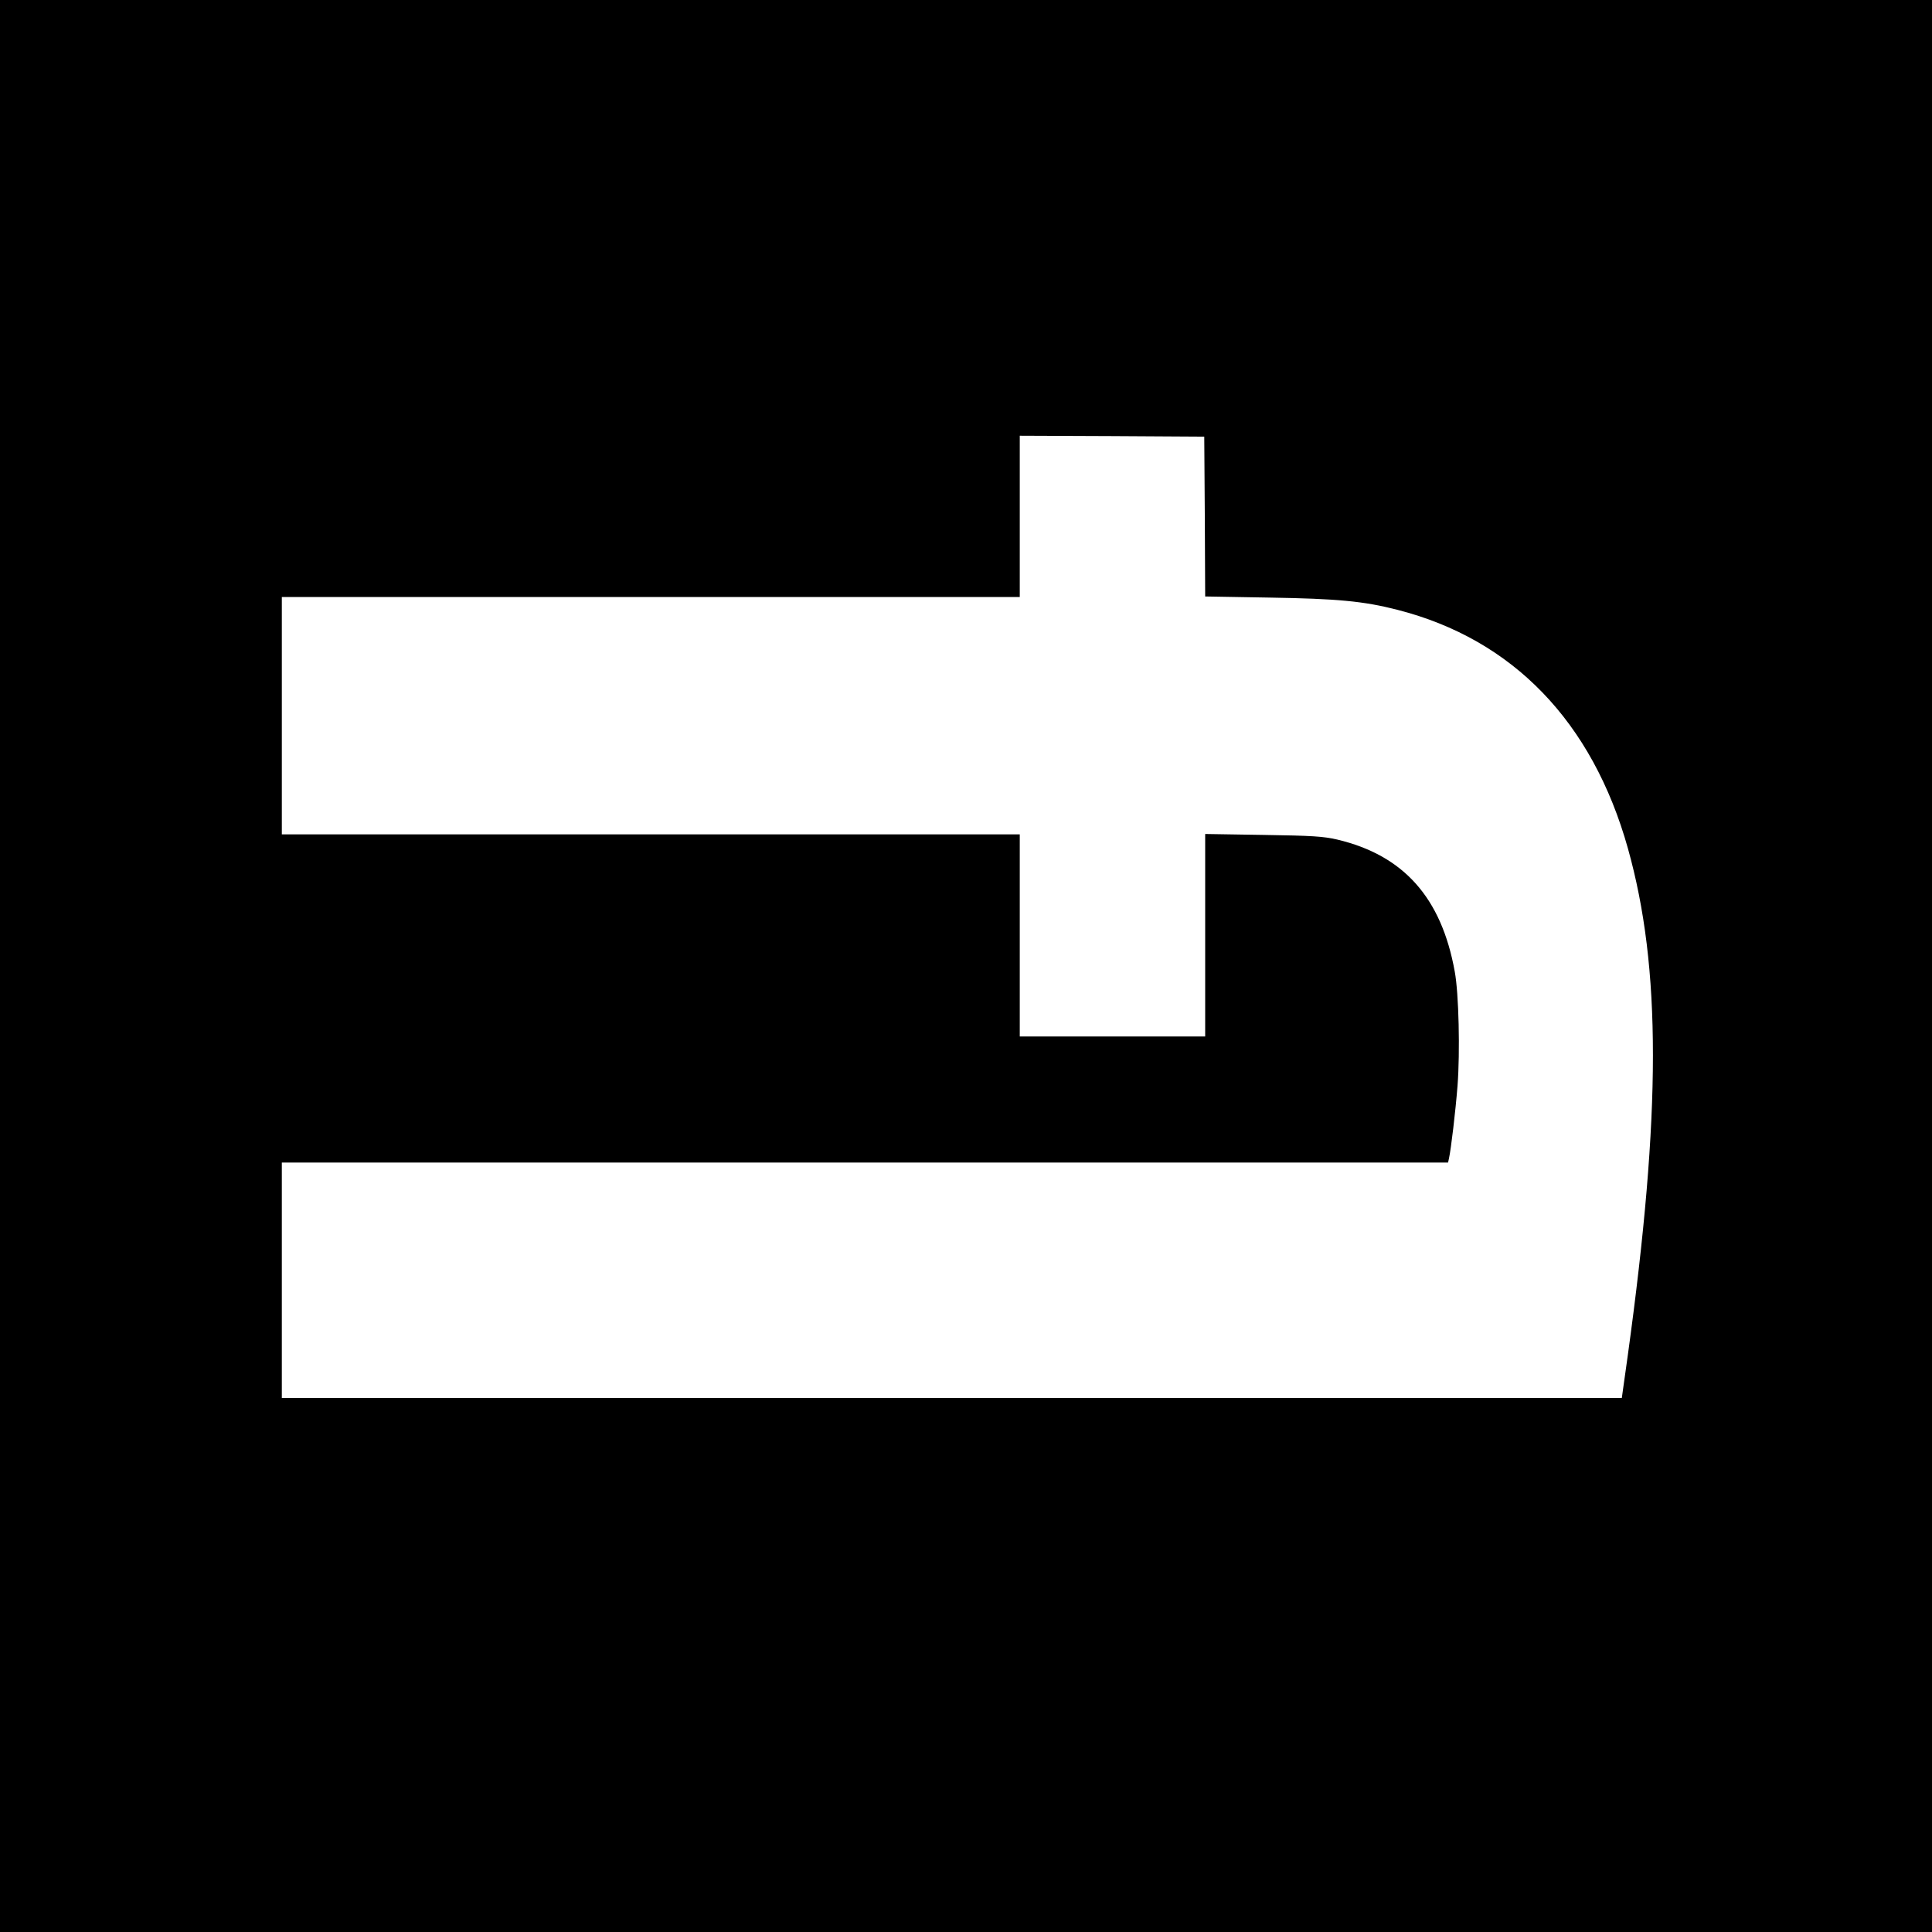 <?xml version="1.0" standalone="no"?>
<!DOCTYPE svg PUBLIC "-//W3C//DTD SVG 20010904//EN"
 "http://www.w3.org/TR/2001/REC-SVG-20010904/DTD/svg10.dtd">
<svg version="1.0" xmlns="http://www.w3.org/2000/svg"
 width="1042pt" height="1042pt" viewBox="0 0 1042 1042"
 preserveAspectRatio="xMidYMid meet">
<g transform="translate(0,1042) scale(0.1,-0.1)"
fill="#000000" stroke="none">
<path d="M0 5210 l0 -5210 5210 0 5210 0 0 5210 0 5210 -5210 0 -5210 0 0
-5210z m6498 2424 l2 -431 348 -6 c365 -6 506 -19 689 -66 622 -159 1051 -603
1243 -1287 180 -643 180 -1423 -1 -2736 l-32 -228 -3613 0 -3614 0 0 635 0
635 3145 0 3145 0 5 23 c11 50 35 251 46 391 14 182 7 498 -15 616 -72 399
-276 627 -634 712 -75 17 -131 21 -399 25 l-313 5 0 -546 0 -546 -500 0 -500
0 0 545 0 545 -1990 0 -1990 0 0 640 0 640 1990 0 1990 0 0 435 0 435 498 -2
497 -3 3 -431z"/>
</g>
</svg>
